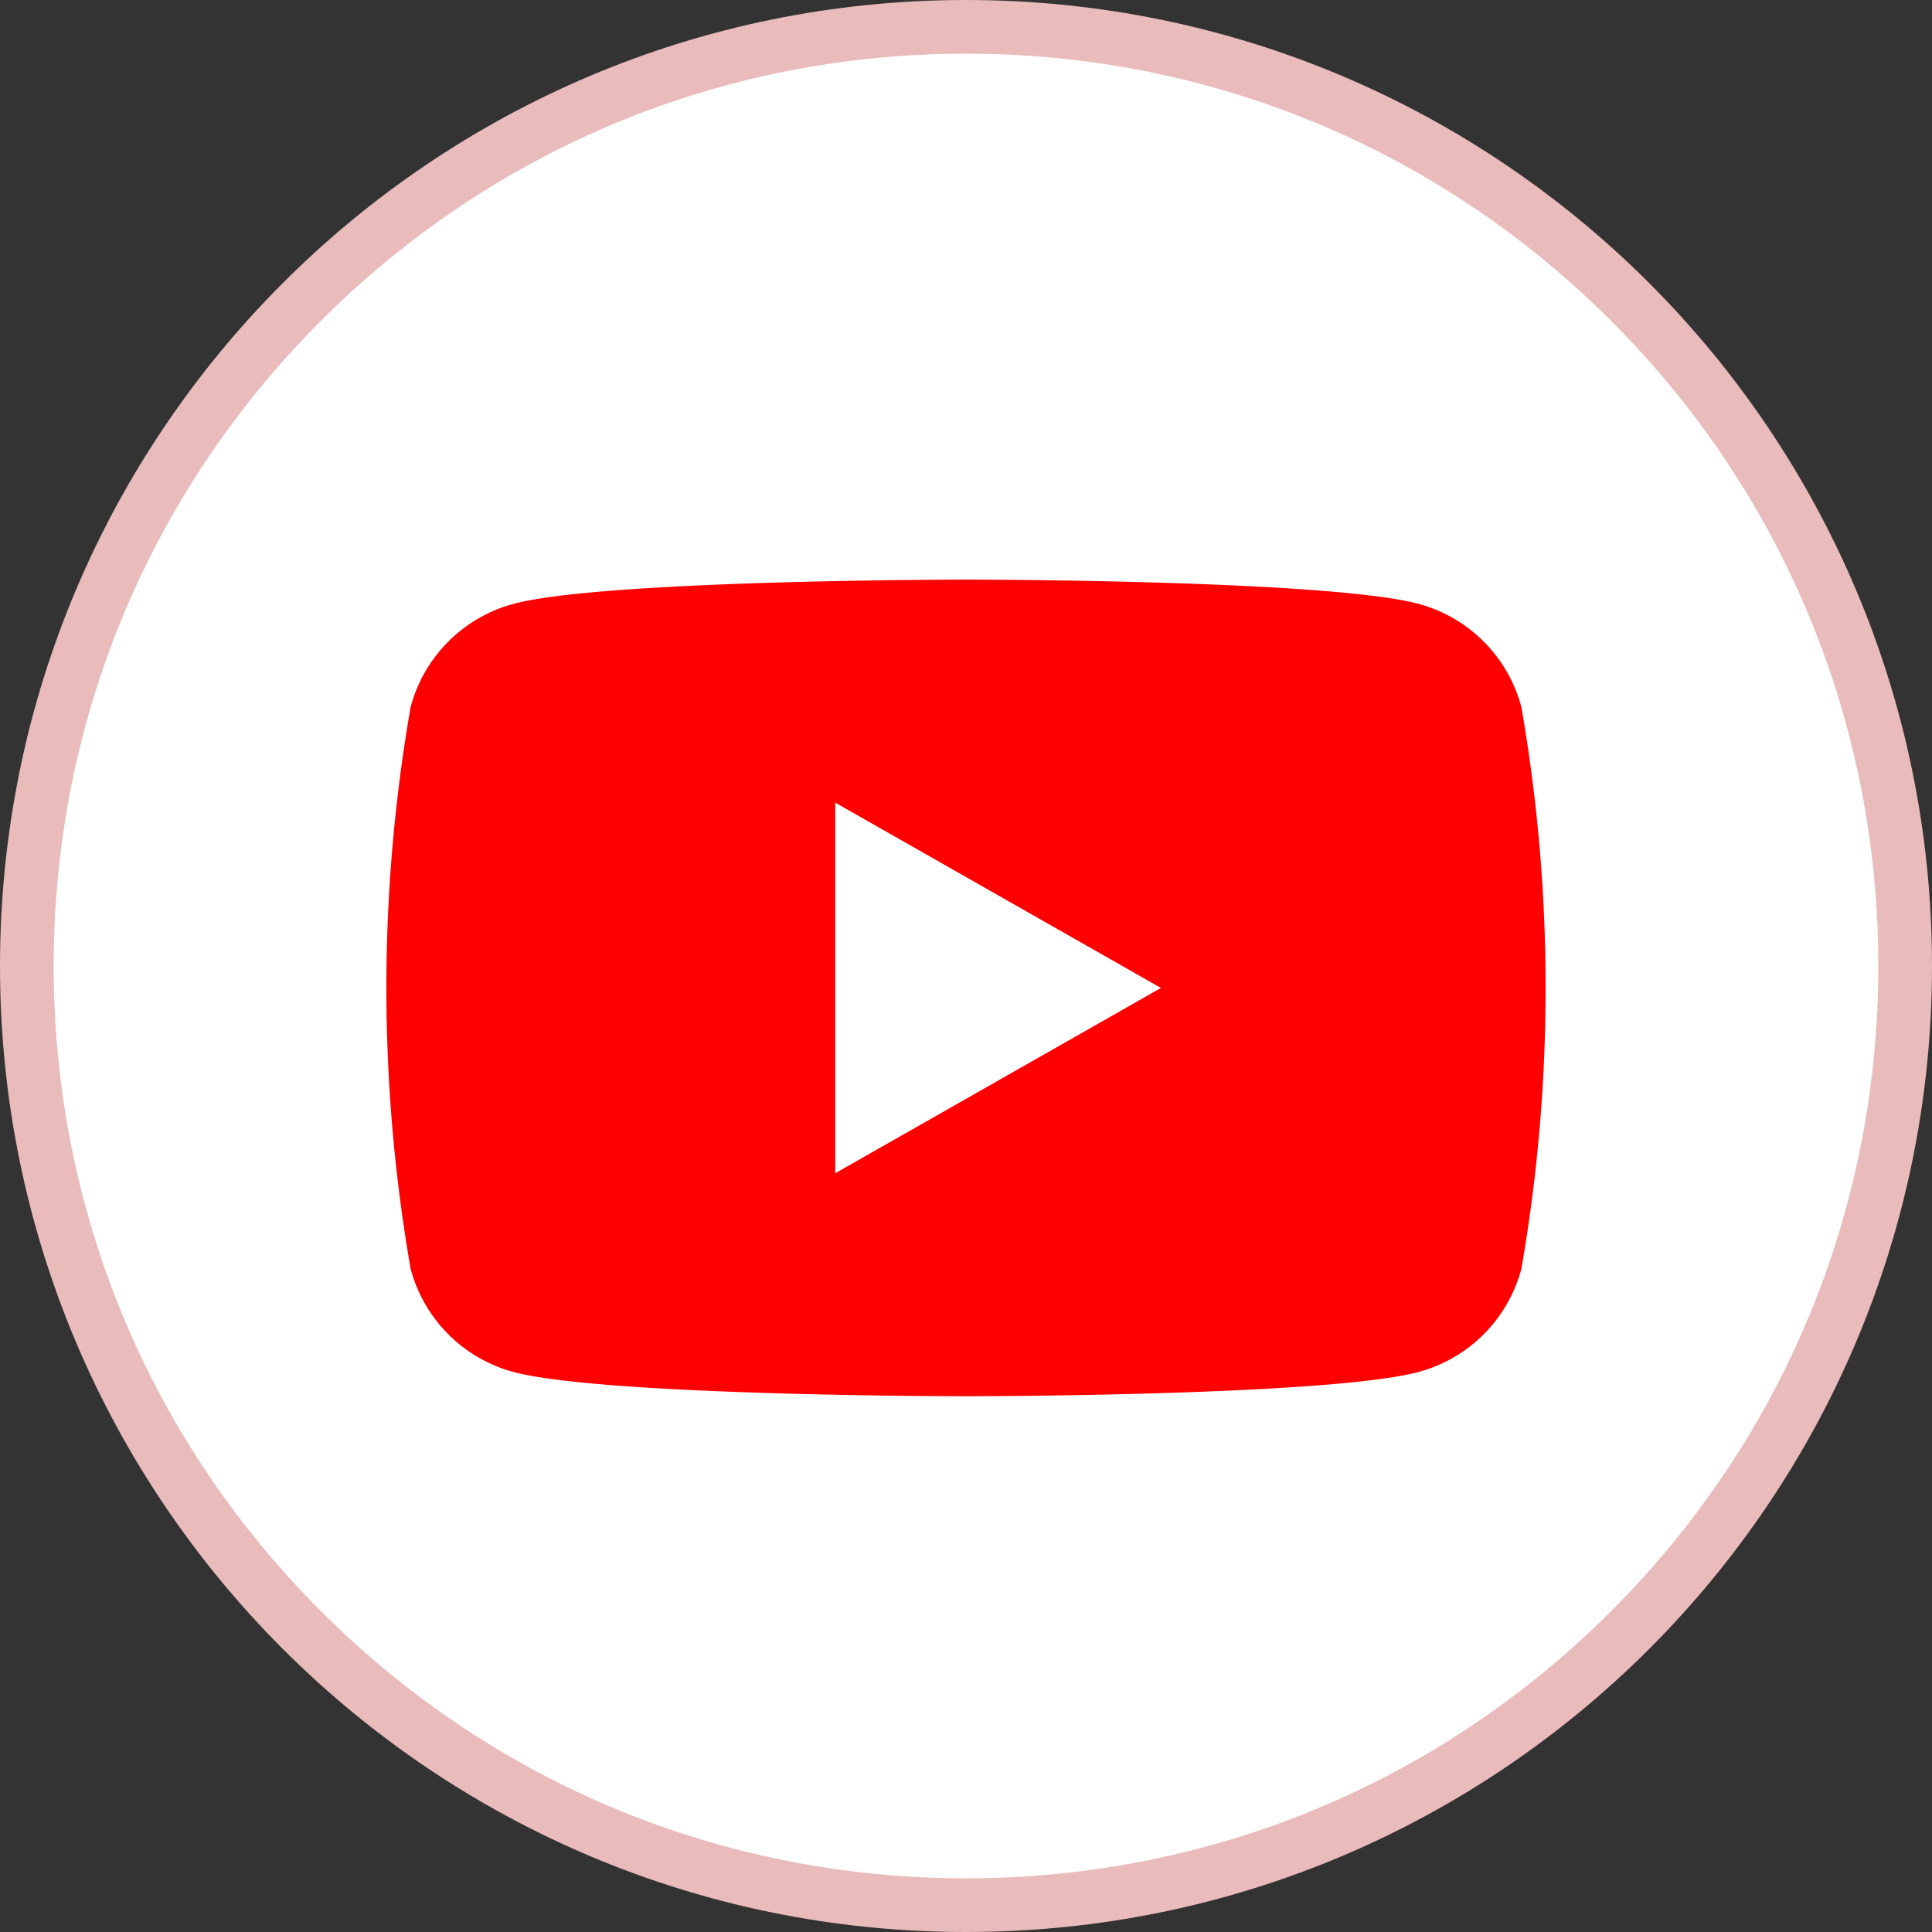 <svg id="Group_27091" data-name="Group 27091" xmlns="http://www.w3.org/2000/svg" width="36" height="36" viewBox="0 0 36 36">
  <rect x="0" y="0" width="36" height="36" fill="#333333" stroke="none"/>
  <g id="Path_93671" data-name="Path 93671" fill="#fff">
    <path d="M 18 35.5 C 13.326 35.5 8.931 33.68 5.626 30.374 C 2.32 27.069 0.5 22.674 0.5 18 C 0.5 13.326 2.32 8.931 5.626 5.626 C 8.931 2.32 13.326 0.5 18 0.5 C 22.674 0.5 27.069 2.32 30.374 5.626 C 33.68 8.931 35.5 13.326 35.5 18 C 35.5 22.674 33.68 27.069 30.374 30.374 C 27.069 33.68 22.674 35.5 18 35.5 Z" stroke="none"/>
    <path d="M 18 1 C 13.459 1 9.19 2.768 5.979 5.979 C 2.768 9.19 1 13.459 1 18 C 1 22.541 2.768 26.81 5.979 30.021 C 9.19 33.232 13.459 35 18 35 C 22.541 35 26.81 33.232 30.021 30.021 C 33.232 26.81 35 22.541 35 18 C 35 13.459 33.232 9.19 30.021 5.979 C 26.81 2.768 22.541 1 18 1 M 18 0 C 27.941 0 36 8.059 36 18 C 36 27.941 27.941 36 18 36 C 8.059 36 0 27.941 0 18 C 0 8.059 8.059 0 18 0 Z" stroke="none" fill="#eabbbb"/>
  </g>
  <g id="Group_27046" data-name="Group 27046" transform="translate(7.2 10.8)">
    <path id="Path_93656" data-name="Path 93656" d="M29.149,36.376a2.714,2.714,0,0,0-1.91-1.922C25.555,34,18.8,34,18.8,34s-6.755,0-8.439.454a2.714,2.714,0,0,0-1.91,1.922,30.556,30.556,0,0,0,0,10.465,2.714,2.714,0,0,0,1.91,1.922c1.684.454,8.439.454,8.439.454s6.755,0,8.439-.454a2.714,2.714,0,0,0,1.91-1.922,30.556,30.556,0,0,0,0-10.465Z" transform="translate(-8 -34)" fill="red"/>
    <path id="Path_93657" data-name="Path 93657" d="M78,76.737l6.069-3.453L78,69.831Z" transform="translate(-69.637 -65.675)" fill="#fff"/>
  </g>
</svg>
